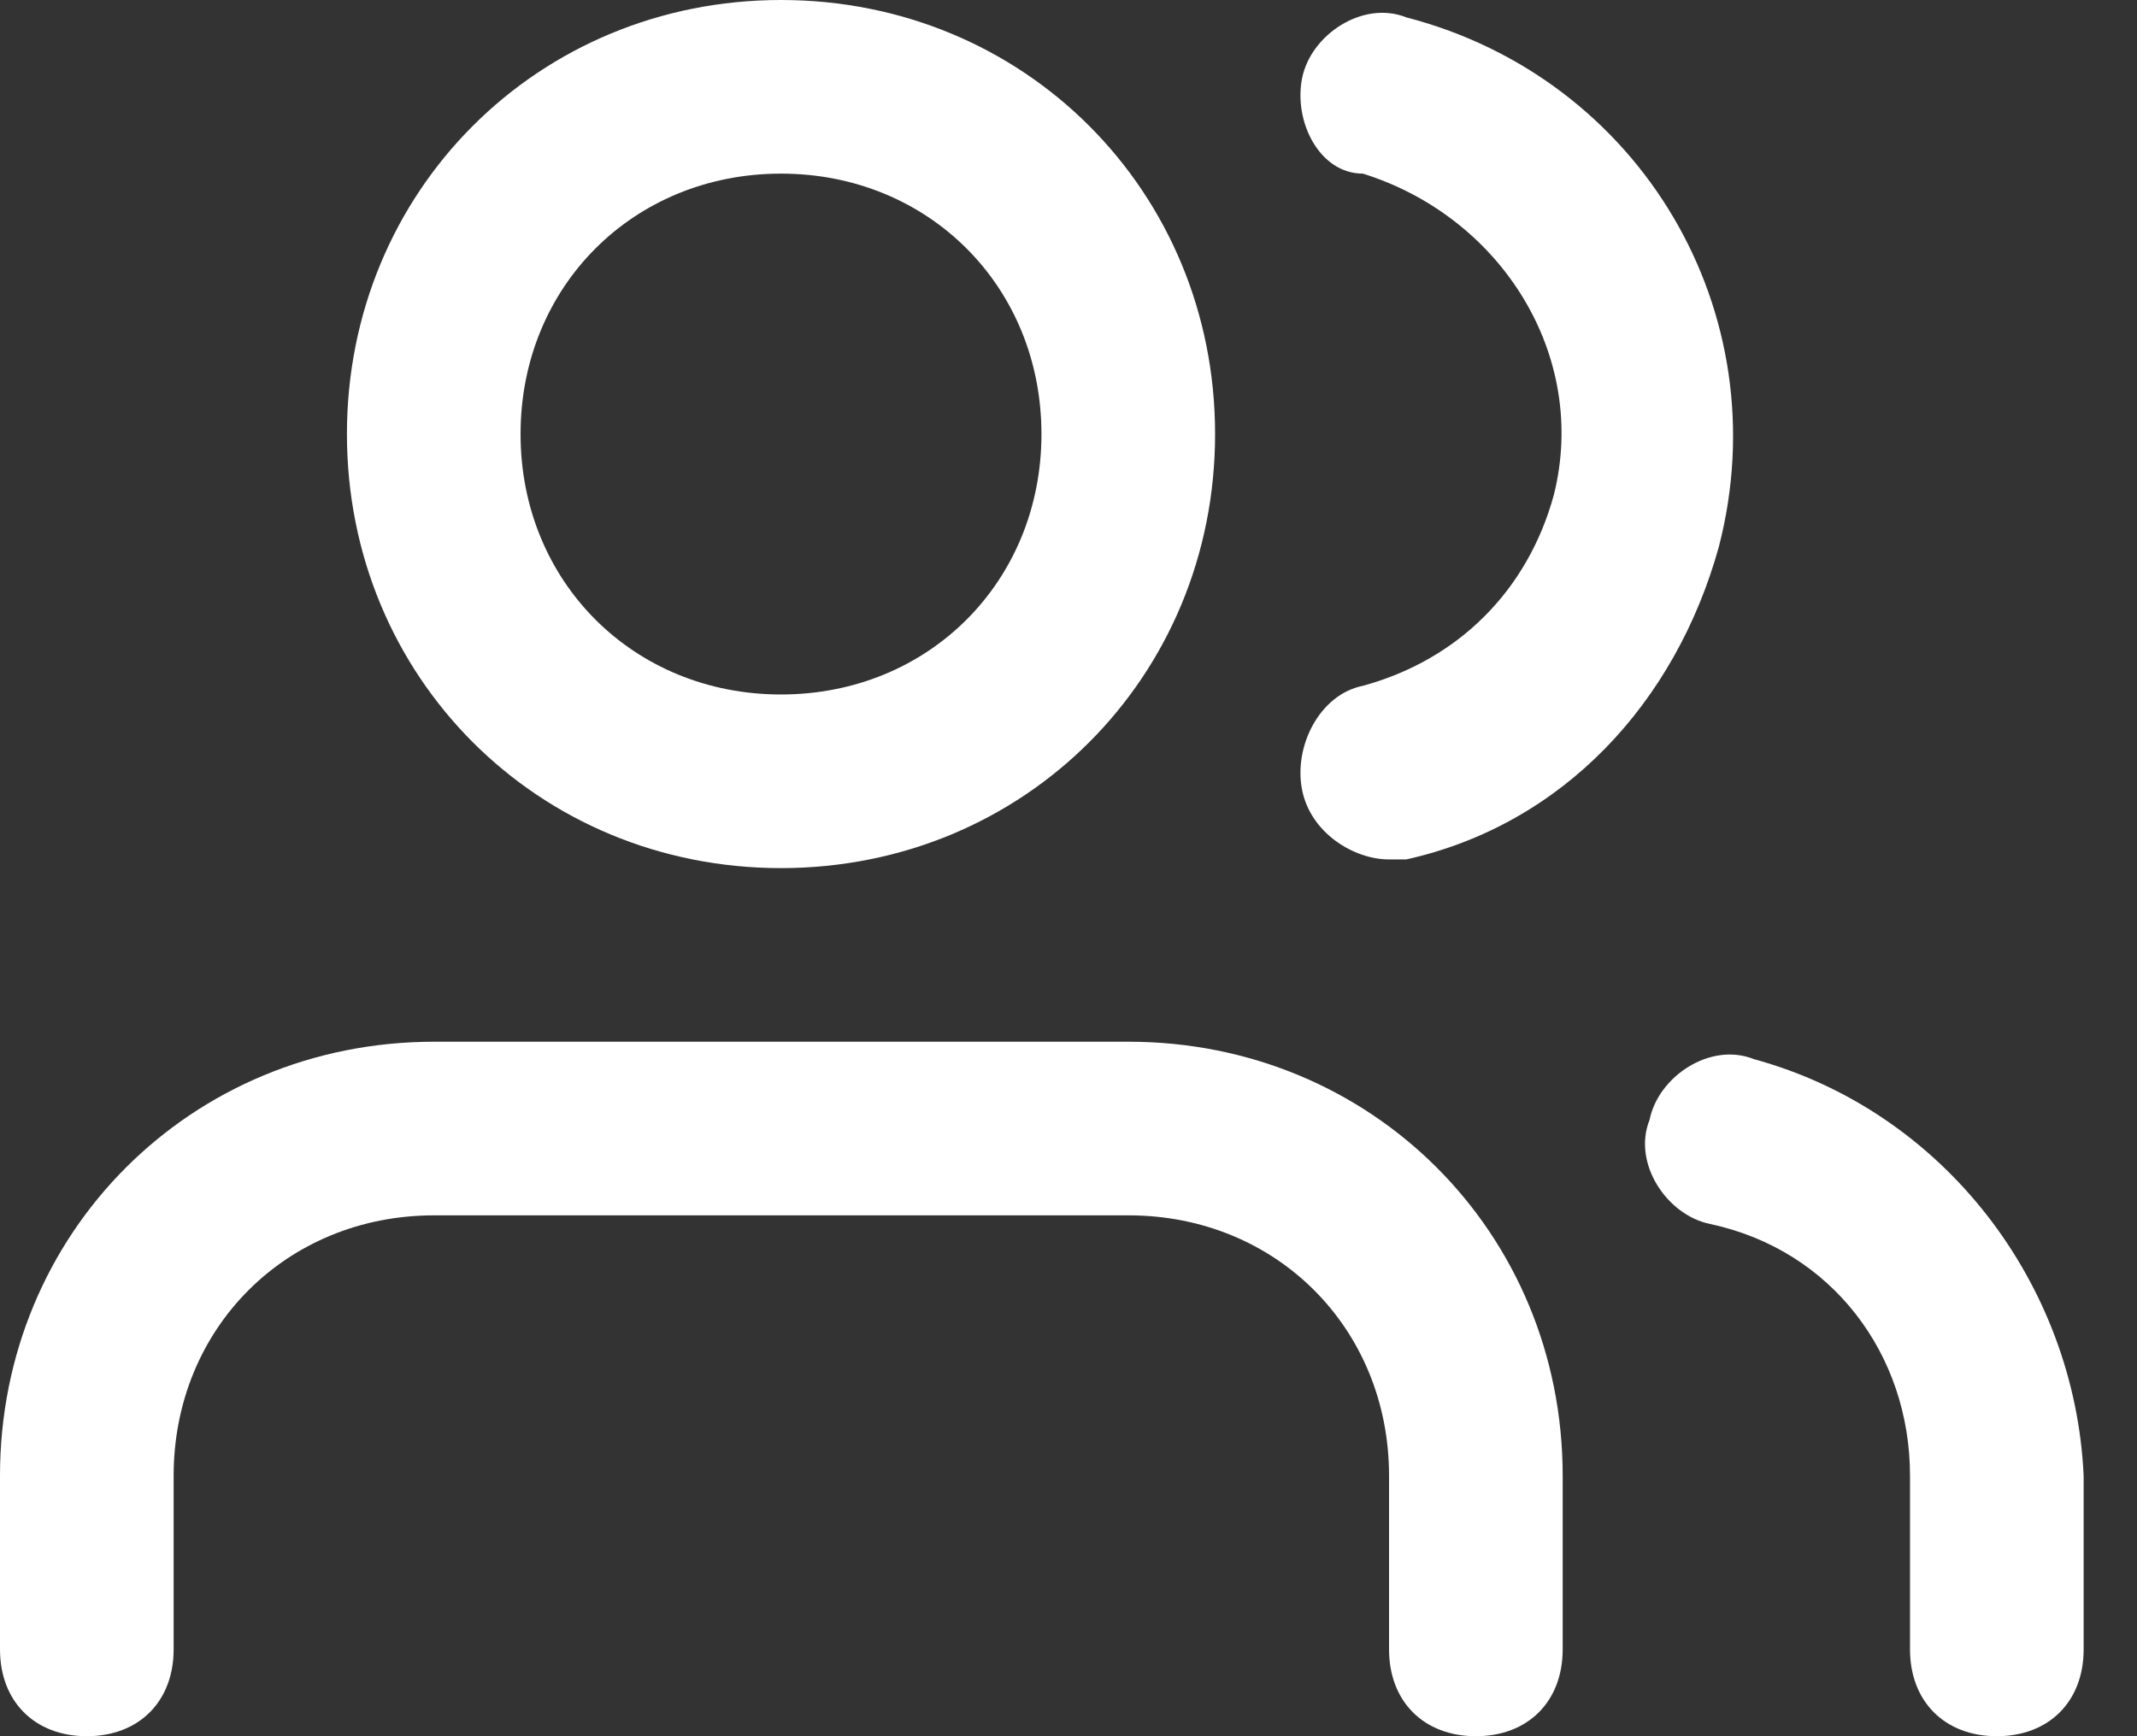 <svg width="32" height="26" viewBox="0 0 32 26" fill="none" xmlns="http://www.w3.org/2000/svg">
<rect x="0" y="0" width="32" height="26" fill="#333333" stroke="none"/>
<path d="M22.1 26C21.32 26 20.8 25.48 20.8 24.7V22.1C20.8 19.89 19.11 18.2 16.9 18.2H6.5C4.29 18.2 2.6 19.89 2.6 22.1V24.7C2.6 25.48 2.08 26 1.3 26C0.52 26 0 25.48 0 24.7V22.1C0 18.46 2.86 15.6 6.5 15.6H16.9C20.54 15.6 23.4 18.46 23.4 22.1V24.7C23.4 25.48 22.88 26 22.1 26Z" fill="white"/>
<path d="M11.695 13C8.055 13 5.195 10.14 5.195 6.5C5.195 2.86 8.055 0 11.695 0C15.335 0 18.195 2.86 18.195 6.5C18.195 10.14 15.335 13 11.695 13ZM11.695 2.6C9.485 2.6 7.795 4.29 7.795 6.5C7.795 8.71 9.485 10.4 11.695 10.4C13.905 10.4 15.595 8.71 15.595 6.5C15.595 4.29 13.905 2.6 11.695 2.6Z" fill="white"/>
<path d="M29.901 26C29.121 26 28.601 25.48 28.601 24.7V22.1C28.601 20.28 27.431 18.72 25.611 18.33C24.961 18.2 24.441 17.42 24.701 16.77C24.831 16.12 25.611 15.6 26.261 15.86C29.121 16.64 31.071 19.24 31.201 22.1V24.7C31.201 25.48 30.681 26 29.901 26Z" fill="white"/>
<path d="M20.798 12.87C20.278 12.87 19.628 12.48 19.498 11.83C19.368 11.18 19.758 10.4 20.408 10.27C21.838 9.88 22.878 8.84 23.268 7.41C23.788 5.33 22.488 3.25 20.408 2.6C19.758 2.6 19.368 1.82 19.498 1.17C19.628 0.52 20.408 2.53022e-05 21.058 0.26C24.568 1.17 26.648 4.68 25.738 8.19C25.088 10.53 23.398 12.35 21.058 12.87C21.058 12.87 20.928 12.87 20.798 12.87Z" fill="white"/>
</svg>
